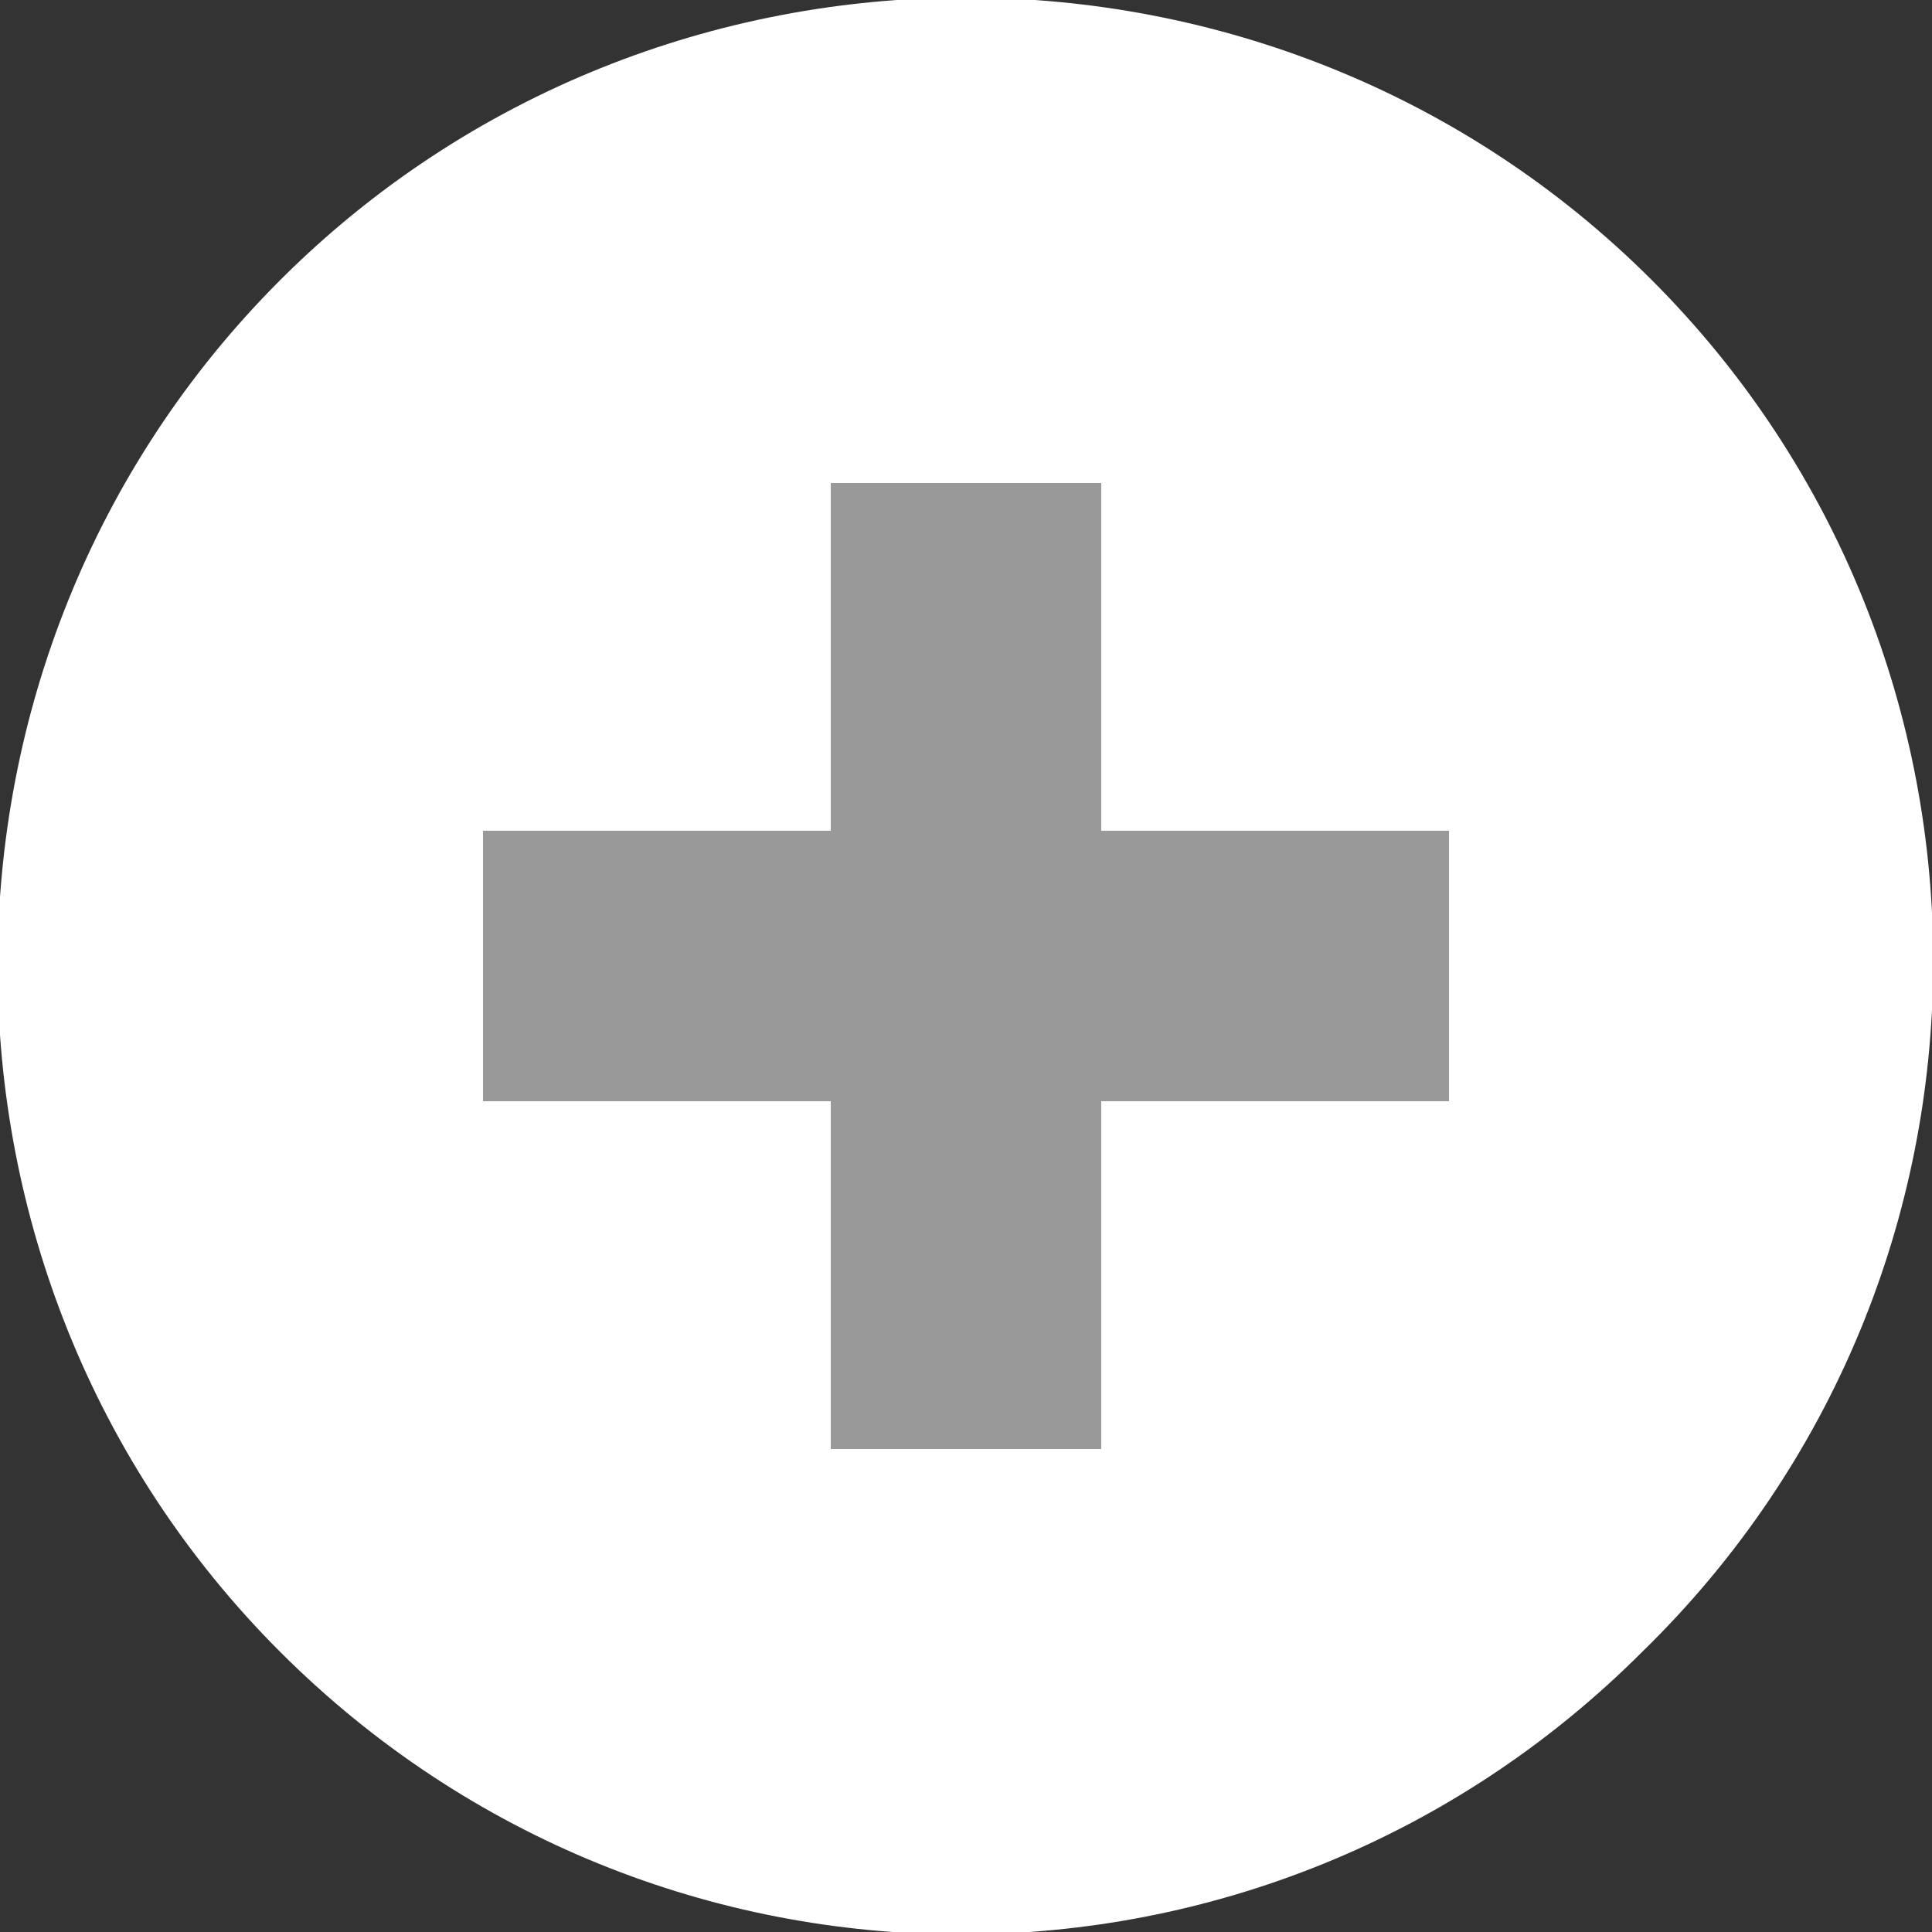 <?xml version="1.0" encoding="utf-8"?>
<!-- Generator: Adobe Illustrator 22.0.1, SVG Export Plug-In . SVG Version: 6.00 Build 0)  -->
<svg version="1.1" id="_x31_" xmlns="http://www.w3.org/2000/svg" xmlns:xlink="http://www.w3.org/1999/xlink" x="0px" y="0px"
	 width="20px" height="20px" viewBox="0 0 20 20" style="enable-background:new 0 0 20 20;" xml:space="preserve">
<rect x="0" y="0" width="20" height="20" fill="#333333" stroke="none"/>
<style type="text/css">
	.st0{fill:#999999;}
	.st1{fill:#FFFFFF;}
</style>
<path class="st0" d="M15,5C12.3,2.2,7.7,2.2,5,5s-2.8,7.3,0,10s7.2,2.8,10,0C17.8,12.3,17.8,7.7,15,5z"/>
<path class="st1" d="M17.1,2.9C13.2-1,6.8-1,2.9,2.9s-3.9,10.3,0,14.2s10.2,3.9,14.1,0C21,13.2,21,6.8,17.1,2.9z M11.4,15H8.6v-3.6
	H5V8.6h3.6V5h2.8v3.6H15v2.8h-3.6V15z"/>
</svg>
